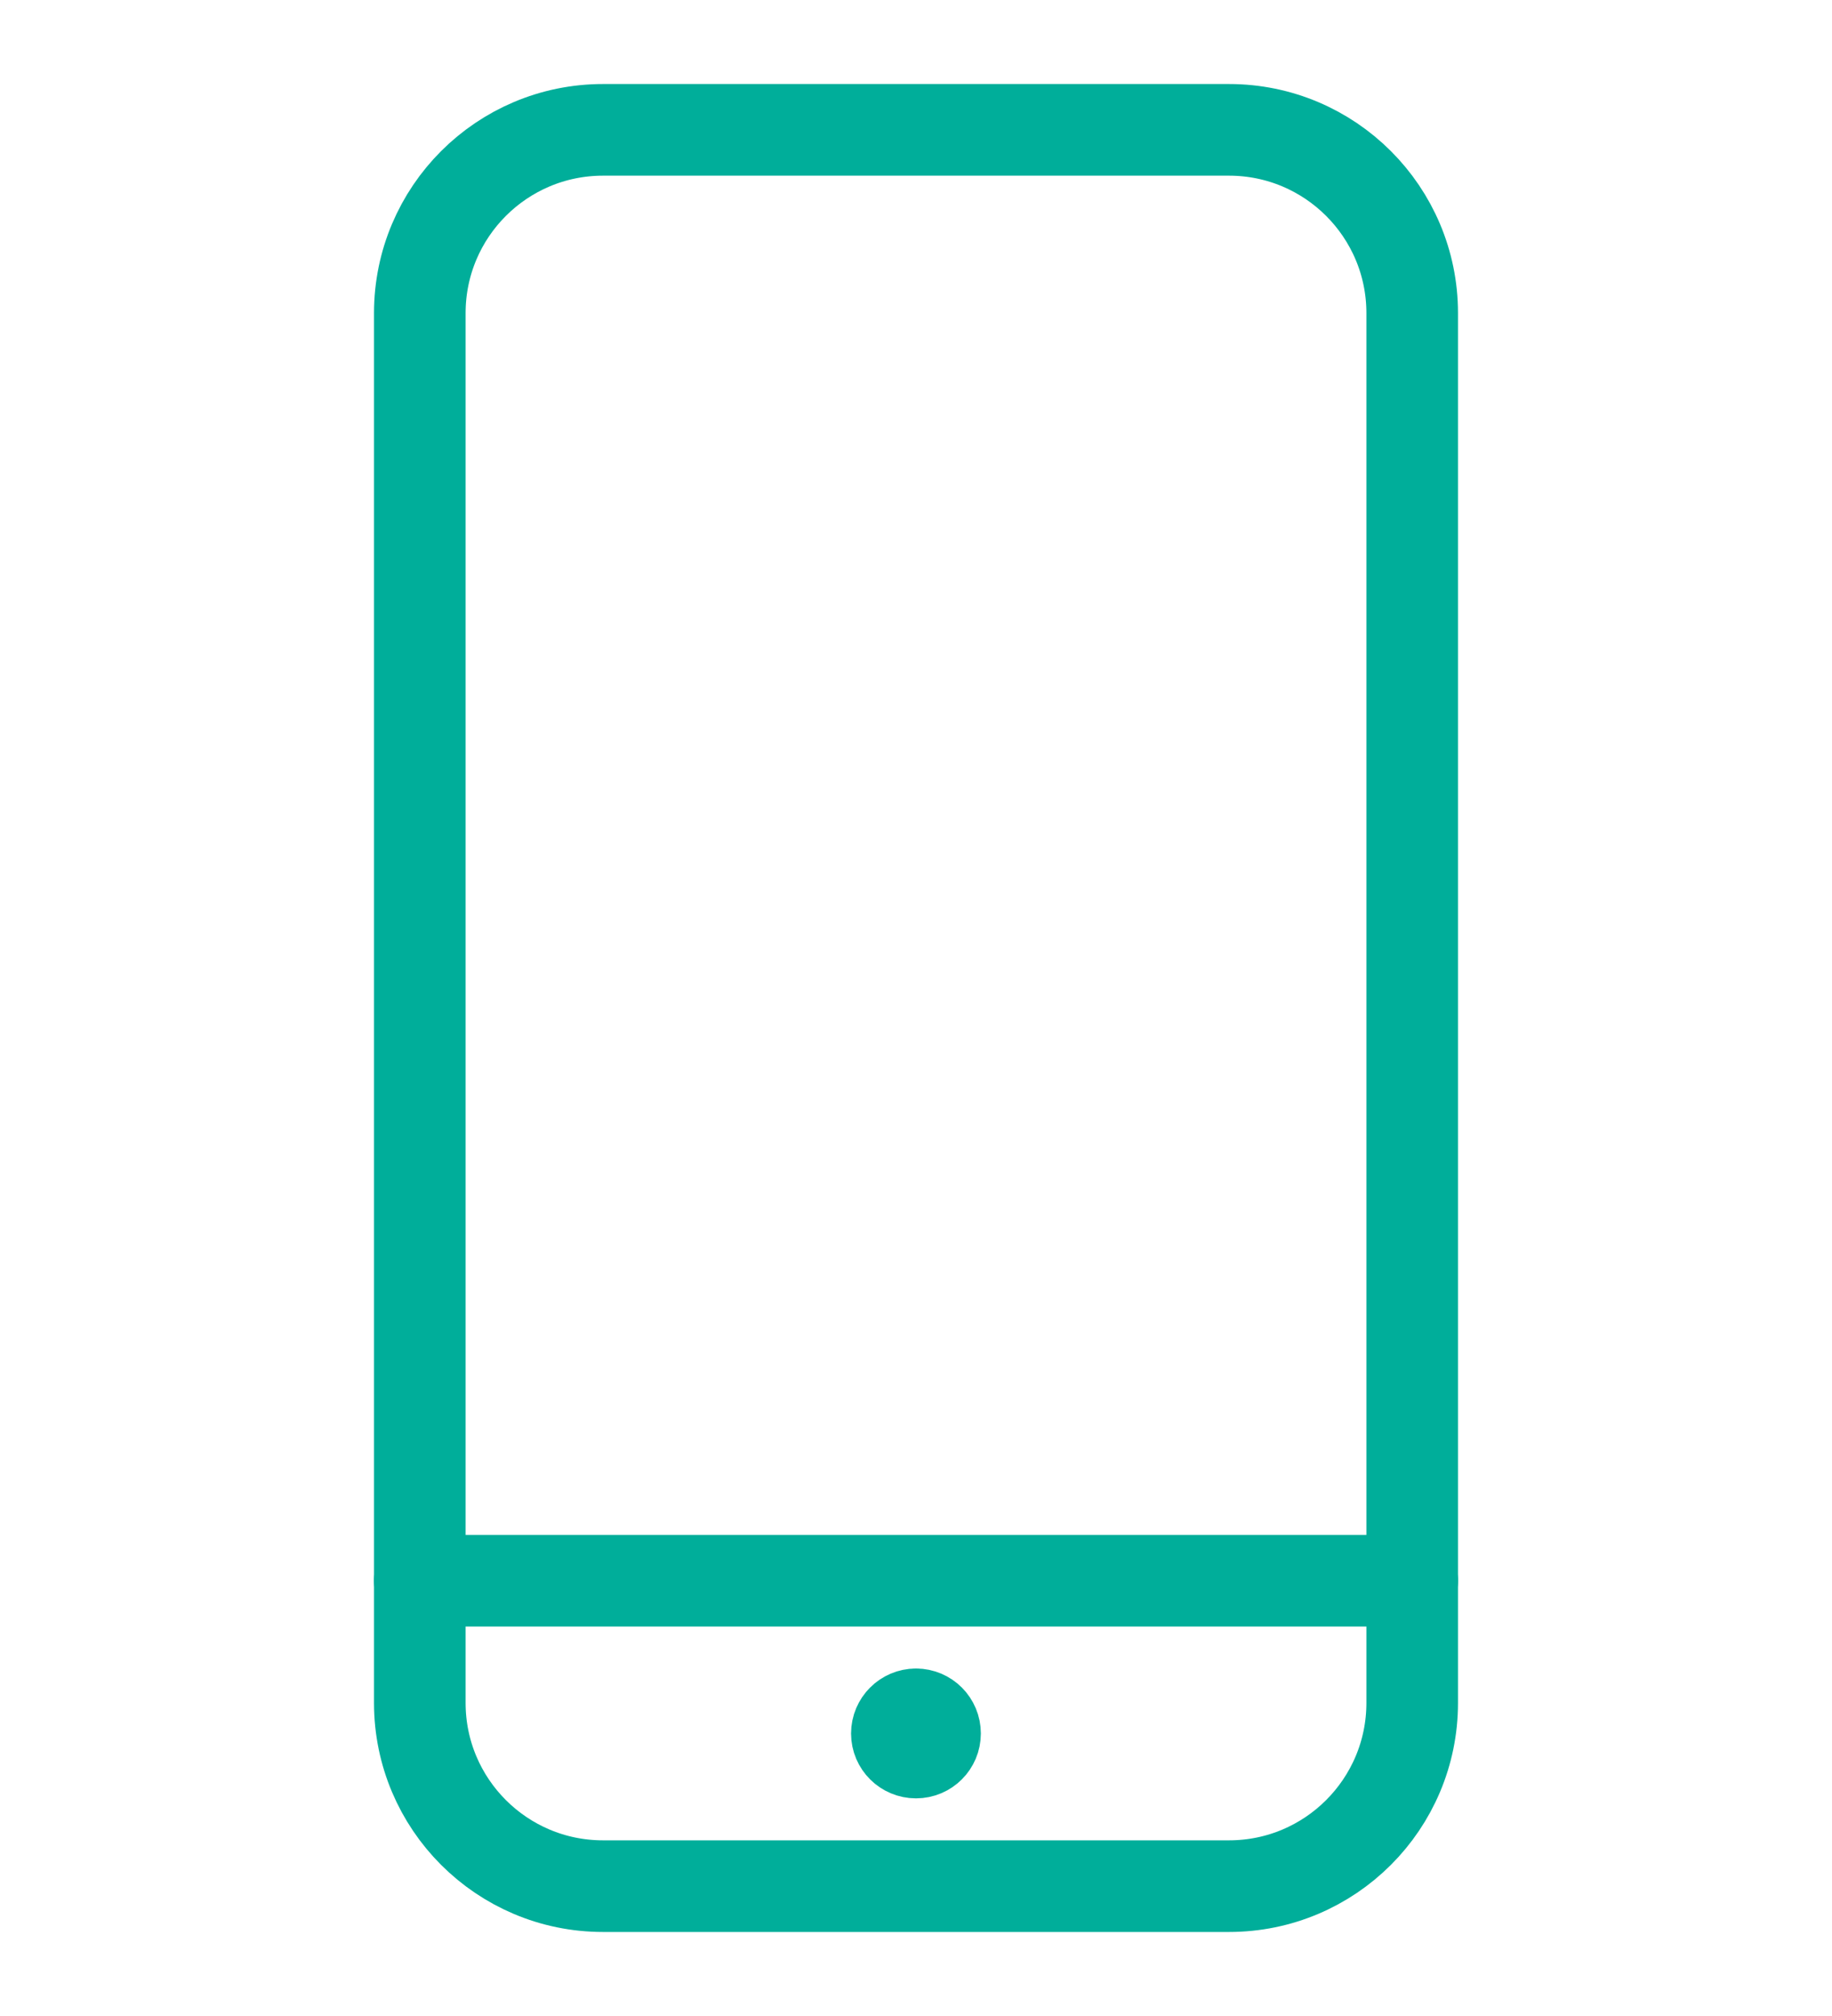 <svg width="20" height="22" viewBox="0 0 20 22" fill="none" xmlns="http://www.w3.org/2000/svg">
<path d="M15.417 17.25H4.583" stroke="#00AE9A" stroke-linecap="round" stroke-linejoin="round"/>
<path d="M10 18.708V18.708C10.115 18.708 10.208 18.802 10.208 18.917V18.917C10.208 19.032 10.115 19.125 10 19.125V19.125C9.885 19.125 9.791 19.032 9.791 18.917V18.917C9.791 18.802 9.885 18.708 10 18.708" stroke="#00AE9A" stroke-linecap="round" stroke-linejoin="round"/>
<path fill-rule="evenodd" clip-rule="evenodd" d="M4.583 3.417C4.583 2.312 5.479 1.417 6.583 1.417H13.417C14.521 1.417 15.417 2.312 15.417 3.417V18.583C15.417 19.688 14.521 20.583 13.417 20.583H6.583C5.479 20.583 4.583 19.688 4.583 18.583V3.417Z" stroke="#00AE9A" stroke-linecap="round" stroke-linejoin="round"/>
</svg>
